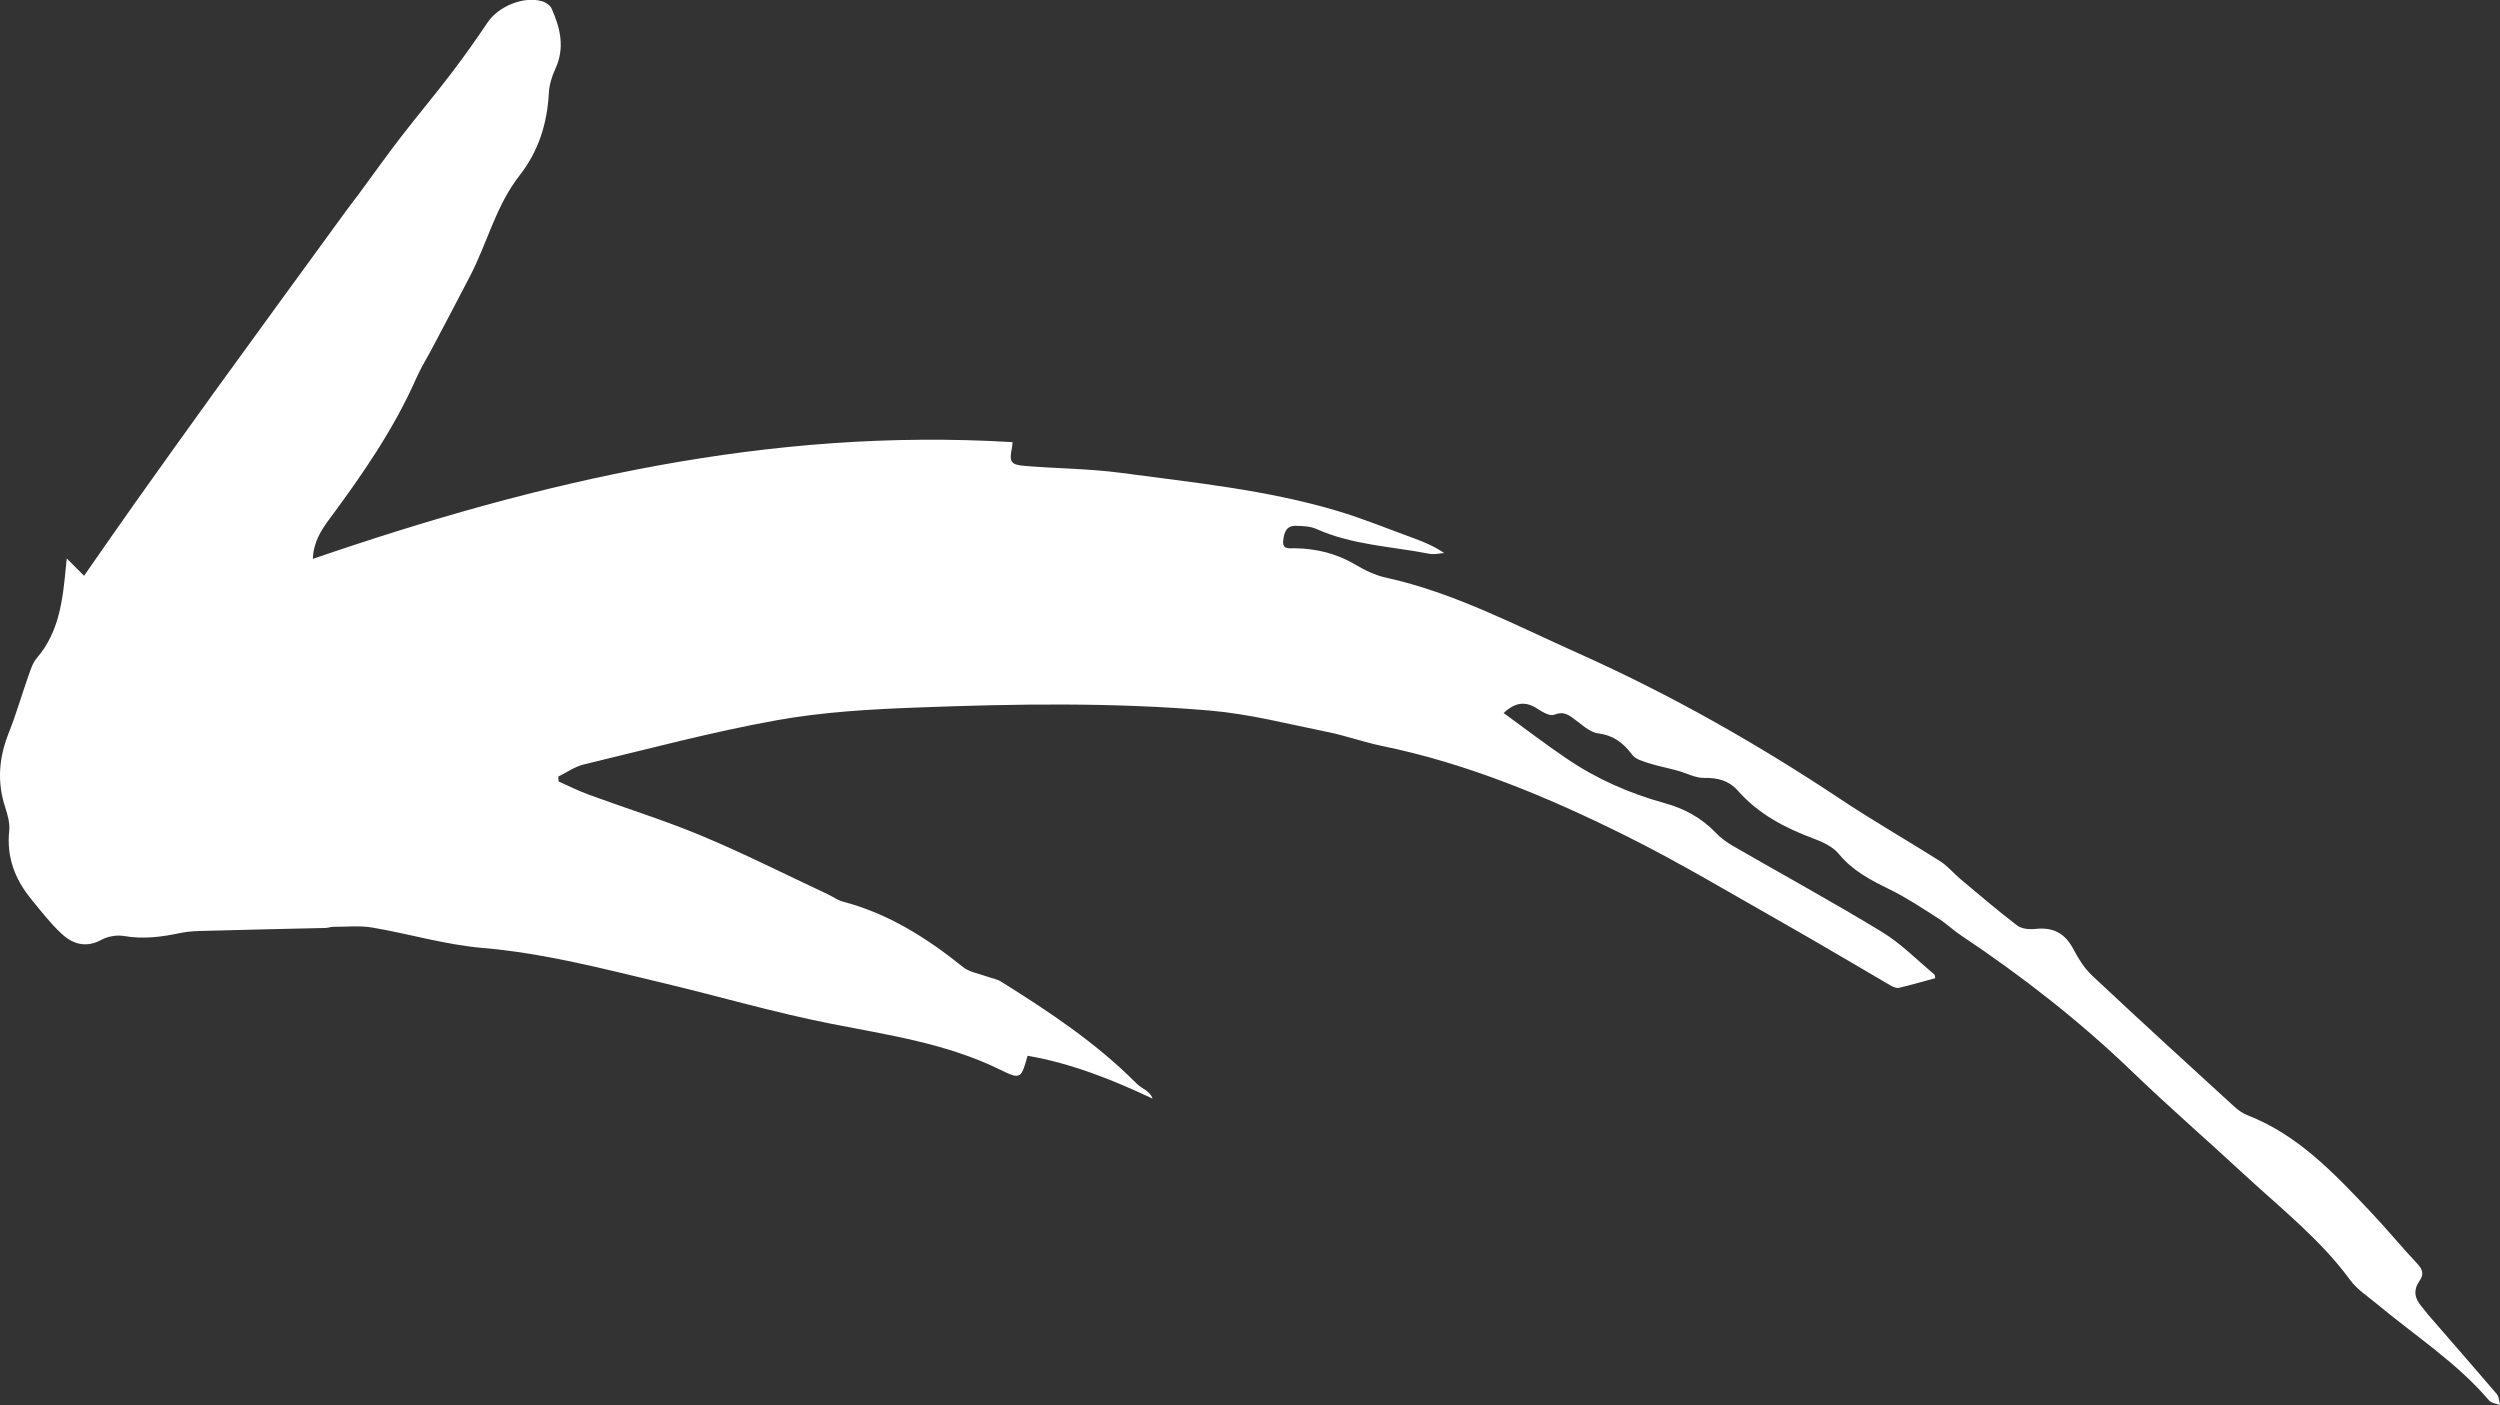 <?xml version="1.0" encoding="UTF-8"?> <svg xmlns="http://www.w3.org/2000/svg" id="Layer_2" data-name="Layer 2" viewBox="0 0 244.14 137.24"><rect x="0" y="0" width="244.14" height="137.24" fill="#333333" stroke="none"/><defs><style> .cls-1 { fill: #fff; } </style></defs><g id="Layer_1-2" data-name="Layer 1"><path class="cls-1" d="m54.54,76.31c1,.44,1.97.94,3,1.31,3.66,1.34,7.39,2.5,10.98,4,4.16,1.74,8.19,3.78,12.28,5.69.53.25,1.01.61,1.56.75,4.42,1.17,8.17,3.55,11.69,6.38.62.5,1.53.63,2.32.92.46.17.98.24,1.39.5,4.7,2.94,9.32,6,13.25,9.97.26.26.6.43.9.65.25.19.5.4.65.81-3.93-1.86-7.94-3.45-12.21-4.19-.62,2.23-.68,2.35-2.64,1.38-5.26-2.59-10.96-3.4-16.62-4.52-5.48-1.08-10.87-2.66-16.31-3.96-5.84-1.39-11.64-2.92-17.68-3.43-3.61-.31-7.16-1.38-10.75-1.99-1.24-.21-2.53-.06-3.8-.07-.25,0-.49.1-.74.11-3.89.09-7.77.17-11.66.28-.83.02-1.67.03-2.47.2-1.84.39-3.65.64-5.55.31-.72-.13-1.61.03-2.25.38-1.51.81-2.79.4-3.87-.61-1.09-1.01-2.01-2.21-2.95-3.36-1.59-1.93-2.43-4.1-2.16-6.67.08-.75-.15-1.57-.39-2.31-.82-2.49-.61-4.88.35-7.29.73-1.83,1.27-3.73,1.93-5.59.21-.58.4-1.23.79-1.68,2.24-2.59,2.55-5.77,2.86-8.96.02-.2.04-.4.08-.78l1.69,1.69c1.74-2.49,3.37-4.86,5.04-7.21,2.59-3.65,5.19-7.28,7.81-10.91,4.2-5.8,8.42-11.59,12.64-17.38.46-.64.95-1.26,1.42-1.89,1.32-1.79,2.61-3.61,3.97-5.38,1.62-2.1,3.32-4.12,4.93-6.23,1.25-1.64,2.45-3.33,3.6-5.04,1.05-1.56,3.49-2.59,5.31-2.07.36.1.8.4.94.72.85,1.9,1.31,3.83.37,5.87-.34.73-.6,1.57-.64,2.37-.16,2.99-1.01,5.69-2.87,8.07-2.29,2.92-3.14,6.56-4.81,9.78-1.22,2.35-2.45,4.69-3.69,7.03-.52.99-1.12,1.94-1.57,2.96-2.2,5-5.29,9.45-8.52,13.81-.81,1.09-1.52,2.23-1.59,3.85,22.22-7.64,44.67-12.84,68.33-11.4-.02.19-.02.38-.06.56-.27,1.36-.14,1.65,1.27,1.76,3.1.26,6.23.26,9.31.67,7.11.95,14.28,1.66,21.19,3.72,2.57.77,5.07,1.8,7.6,2.72.95.35,1.89.75,2.85,1.4-.48.03-.99.16-1.45.07-3.69-.72-7.52-.85-11.03-2.42-.62-.28-1.38-.3-2.07-.31-.94,0-1.11.78-1.18,1.48-.08.88.66.7,1.14.71,2.12.03,4.09.52,5.93,1.61.92.54,1.93,1.04,2.97,1.26,6.67,1.47,12.67,4.66,18.83,7.41,8.94,4,17.44,8.82,25.6,14.25,3.17,2.11,6.48,4,9.7,6.04.72.46,1.29,1.16,1.95,1.72,1.84,1.54,3.66,3.1,5.56,4.55.42.32,1.15.4,1.71.34,1.85-.21,2.98.42,3.83,2.06.47.9,1.05,1.8,1.78,2.49,4.57,4.29,9.2,8.52,13.83,12.75.39.36.85.7,1.34.89,4.97,1.93,8.5,5.71,12.04,9.45,1.57,1.66,3.02,3.43,4.58,5.09.53.56.6,1.04.18,1.64-.62.88-.49,1.7.19,2.48.22.25.41.53.62.78,2.25,2.59,4.51,5.18,6.74,7.79.22.26.22.71.32,1.07-.37-.14-.85-.18-1.08-.45-3.15-3.7-7.22-6.31-10.9-9.38-.92-.77-1.98-1.44-2.67-2.39-2.91-3.96-6.74-6.97-10.3-10.26-3.66-3.39-7.42-6.65-11.01-10.11-5.16-4.96-10.77-9.33-16.71-13.29-.76-.5-1.42-1.16-2.19-1.64-1.57-1-3.12-2.04-4.78-2.85-1.85-.9-3.59-1.81-4.94-3.45-.57-.69-1.52-1.15-2.39-1.47-2.84-1.05-5.45-2.41-7.49-4.73-.84-.95-1.94-1.25-3.25-1.22-.87.02-1.75-.48-2.64-.72-.92-.25-1.87-.43-2.78-.72-.58-.19-1.29-.38-1.62-.82-.87-1.15-1.8-1.89-3.33-2.09-.88-.12-1.68-.95-2.48-1.51-.57-.41-1.04-.63-1.81-.31-.39.16-1.12-.24-1.58-.55-1.16-.77-2.16-.74-3.36.38,2.06,1.5,4.06,3.03,6.14,4.44,2.93,2,6.15,3.41,9.58,4.36,1.91.52,3.61,1.44,5,2.9.48.5,1.07.93,1.67,1.28,4.85,2.8,9.76,5.48,14.54,8.39,1.86,1.13,3.42,2.73,5.11,4.14.1.08.08.3.1.39-1.22.33-2.38.67-3.55.94-.24.05-.56-.09-.8-.23-3.47-2.02-6.92-4.08-10.41-6.06-5.16-2.92-10.25-5.98-15.55-8.61-7.58-3.76-15.39-7.02-23.74-8.73-1.78-.37-3.51-1-5.3-1.36-3.82-.77-7.62-1.76-11.48-2.09-9.48-.81-19-.66-28.5-.3-4.6.17-9.24.43-13.76,1.24-6.35,1.14-12.61,2.82-18.9,4.33-.87.21-1.65.78-2.47,1.18,0,.15.02.3.03.45Z"></path></g></svg> 